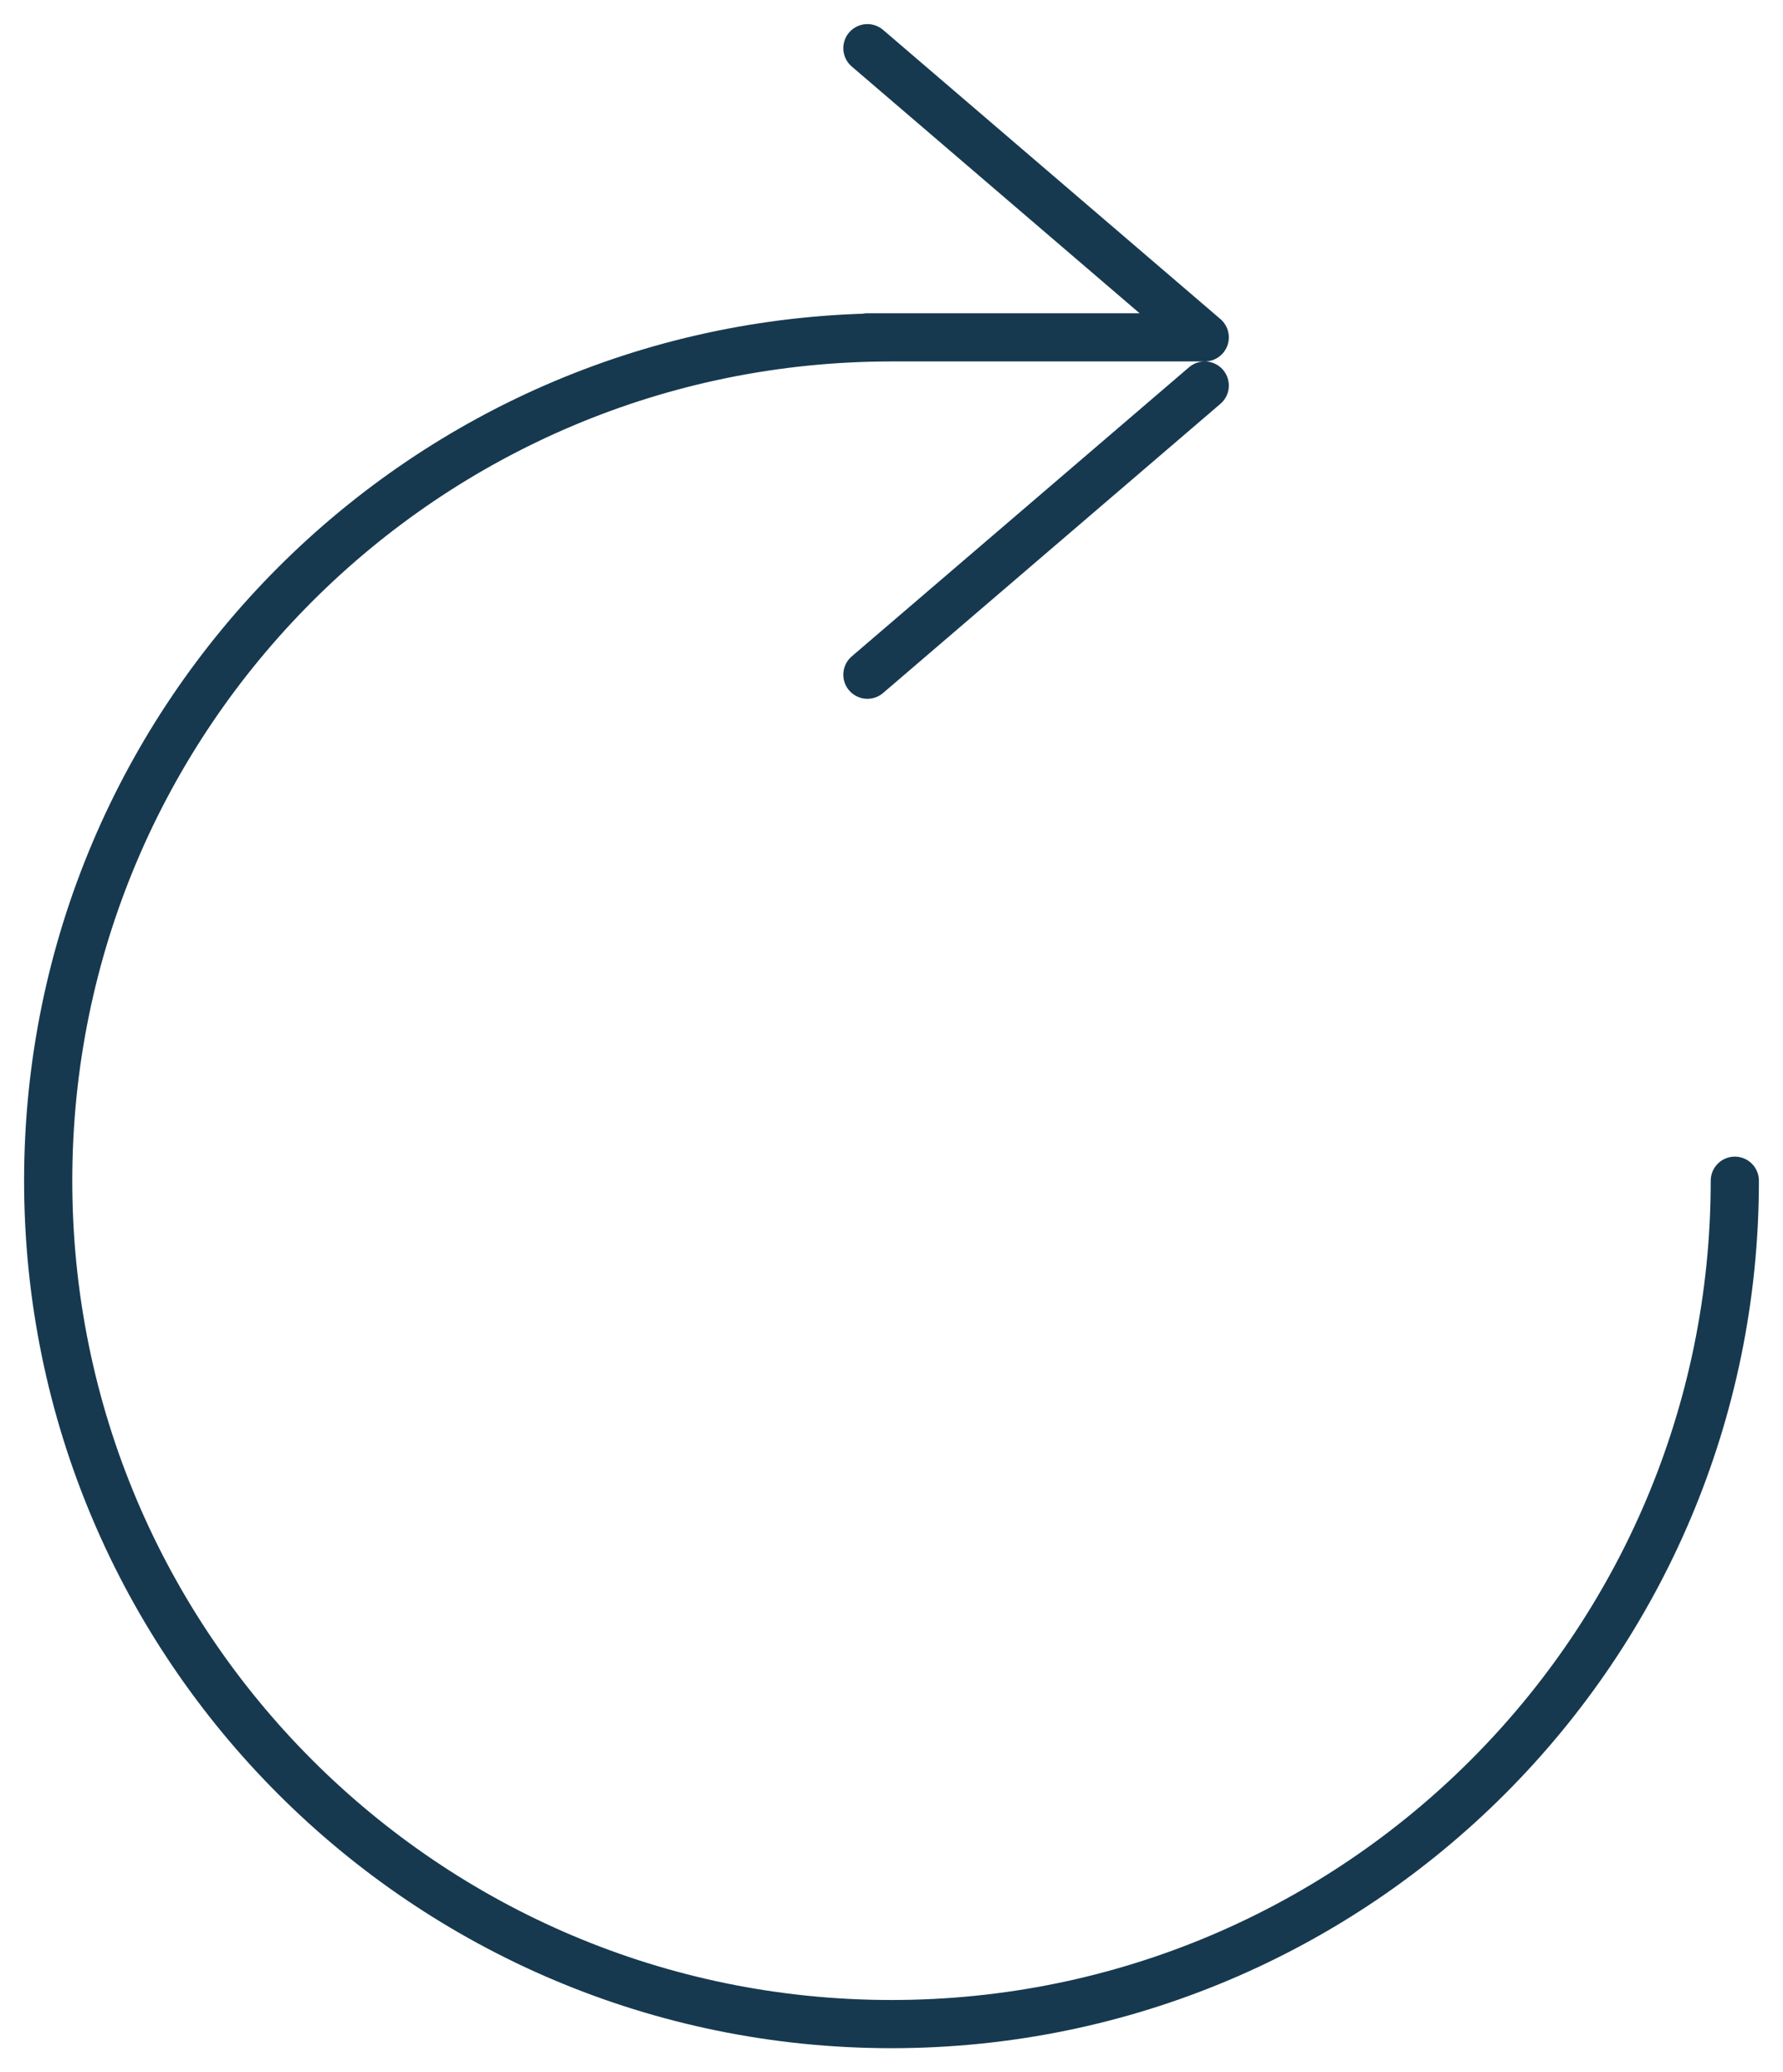 <?xml version="1.0" encoding="UTF-8"?>
<svg width="37px" height="43px" viewBox="0 0 37 43" version="1.1" xmlns="http://www.w3.org/2000/svg" xmlns:xlink="http://www.w3.org/1999/xlink">
    <!-- Generator: Sketch 53.2 (72643) - https://sketchapp.com -->
    <title>lineart</title>
    <desc>Created with Sketch.</desc>
    <g id="Main-Site" stroke="none" stroke-width="1" fill="none" fill-rule="evenodd" stroke-linecap="round" stroke-linejoin="round">
        <g id="Service-Inner" transform="translate(-541, -1842)" stroke="#16394F">
            <g id="Sub-Services" transform="translate(98, 1813)">
                <path d="M461.5,36 C451.836,36 444,43.836 444,53.5 C444,63.164 451.836,71 461.5,71 C471.164,71 479,63.164 479,53.5 M468,37 L461,43 M461,30 L468,36 M461,36 L468,36" id="lineart"></path>
            </g>
        </g>
    </g>
</svg>